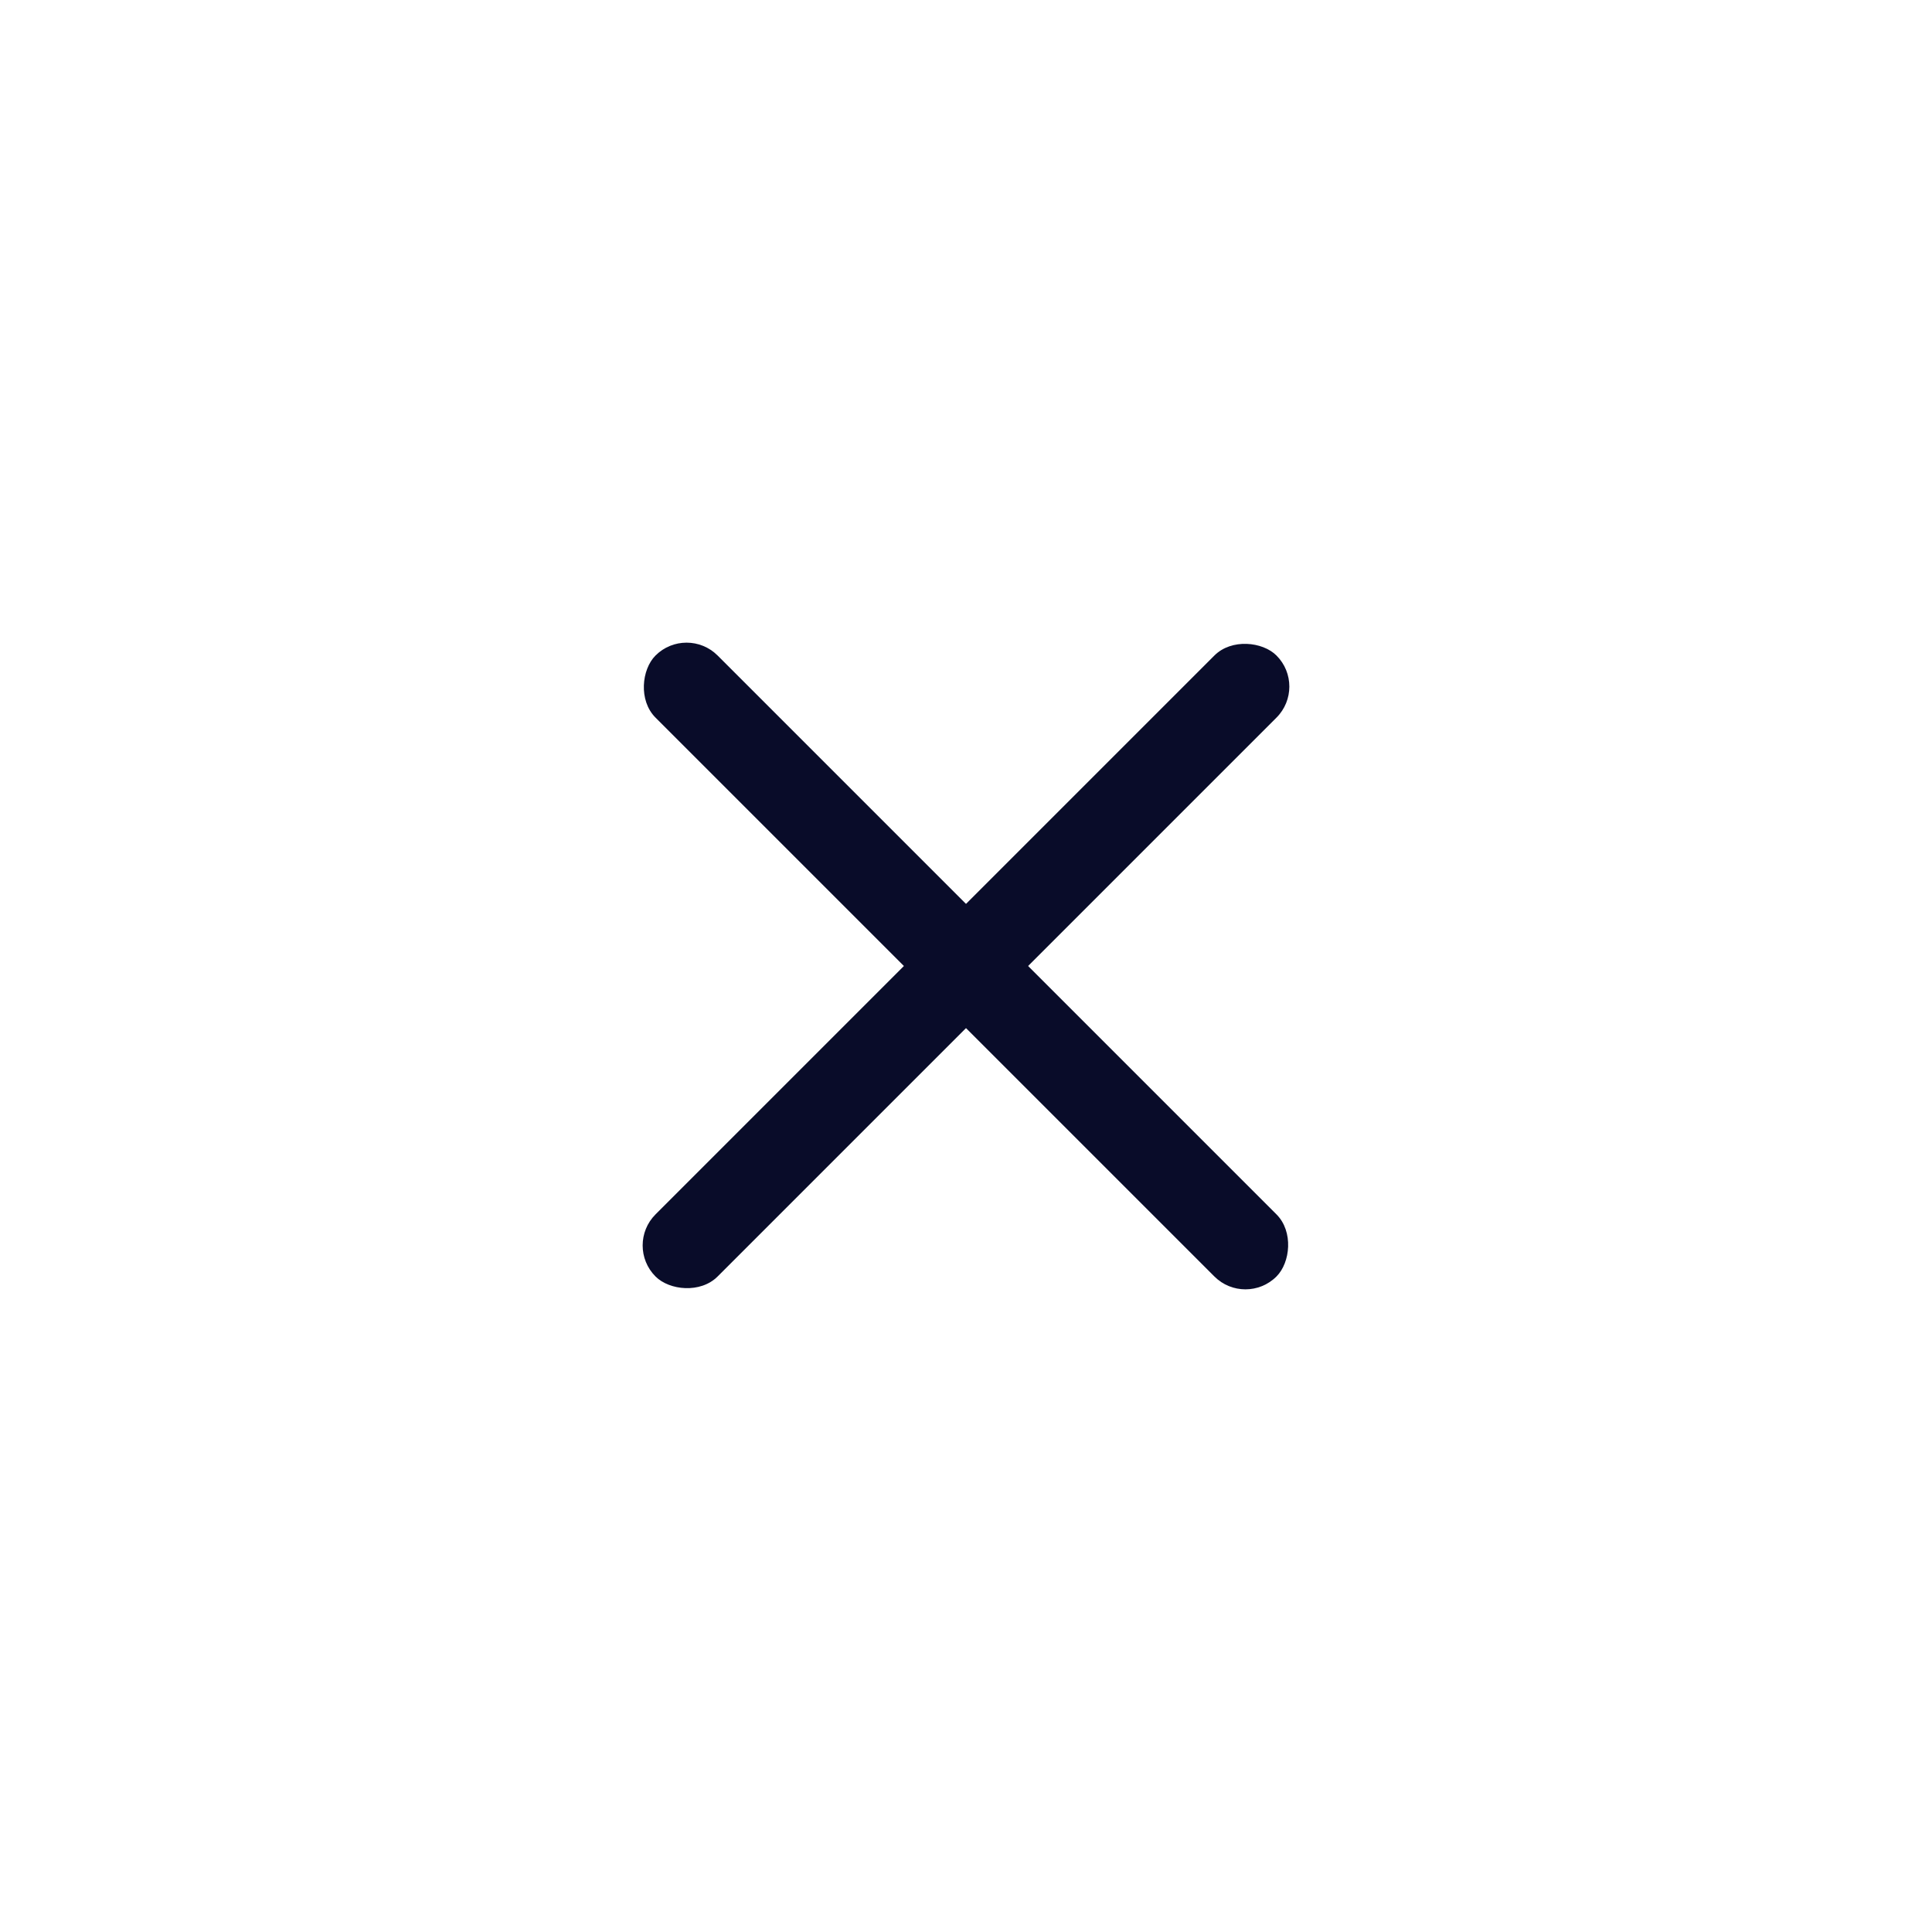<svg xmlns="http://www.w3.org/2000/svg" width="44" height="44" viewBox="0 0 44 44">
    <defs>
        <filter id="9m0hq769ra">
            <feColorMatrix in="SourceGraphic" values="0 0 0 0 0.035 0 0 0 0 0.047 0 0 0 0 0.161 0 0 0 0.7 0"/>
        </filter>
    </defs>
    <g fill="none" fill-rule="evenodd">
        <g>
            <path fill="#FFF" d="M0 0H414V1104H0z" transform="translate(-356 -18)"/>
            <g>
                <path fill="#FFF" d="M0 0H414V80H0z" transform="translate(-356 -18)"/>
                <g>
                    <path d="M0 0H44V44H0z" transform="translate(-356 -18) translate(356 18)"/>
                    <g filter="url(#9m0hq769ra)" transform="translate(-356 -18) translate(356 18)">
                        <g>
                            <g fill="#090C29" transform="translate(10 10) translate(4 4)">
                                <rect width="20" height="2" x="-2" y="7" rx="1" transform="rotate(45 8 8)"/>
                                <rect width="20" height="2" x="-2" y="7" rx="1" transform="rotate(-45 8 8)"/>
                            </g>
                        </g>
                    </g>
                </g>
            </g>
        </g>
    </g>
</svg>

